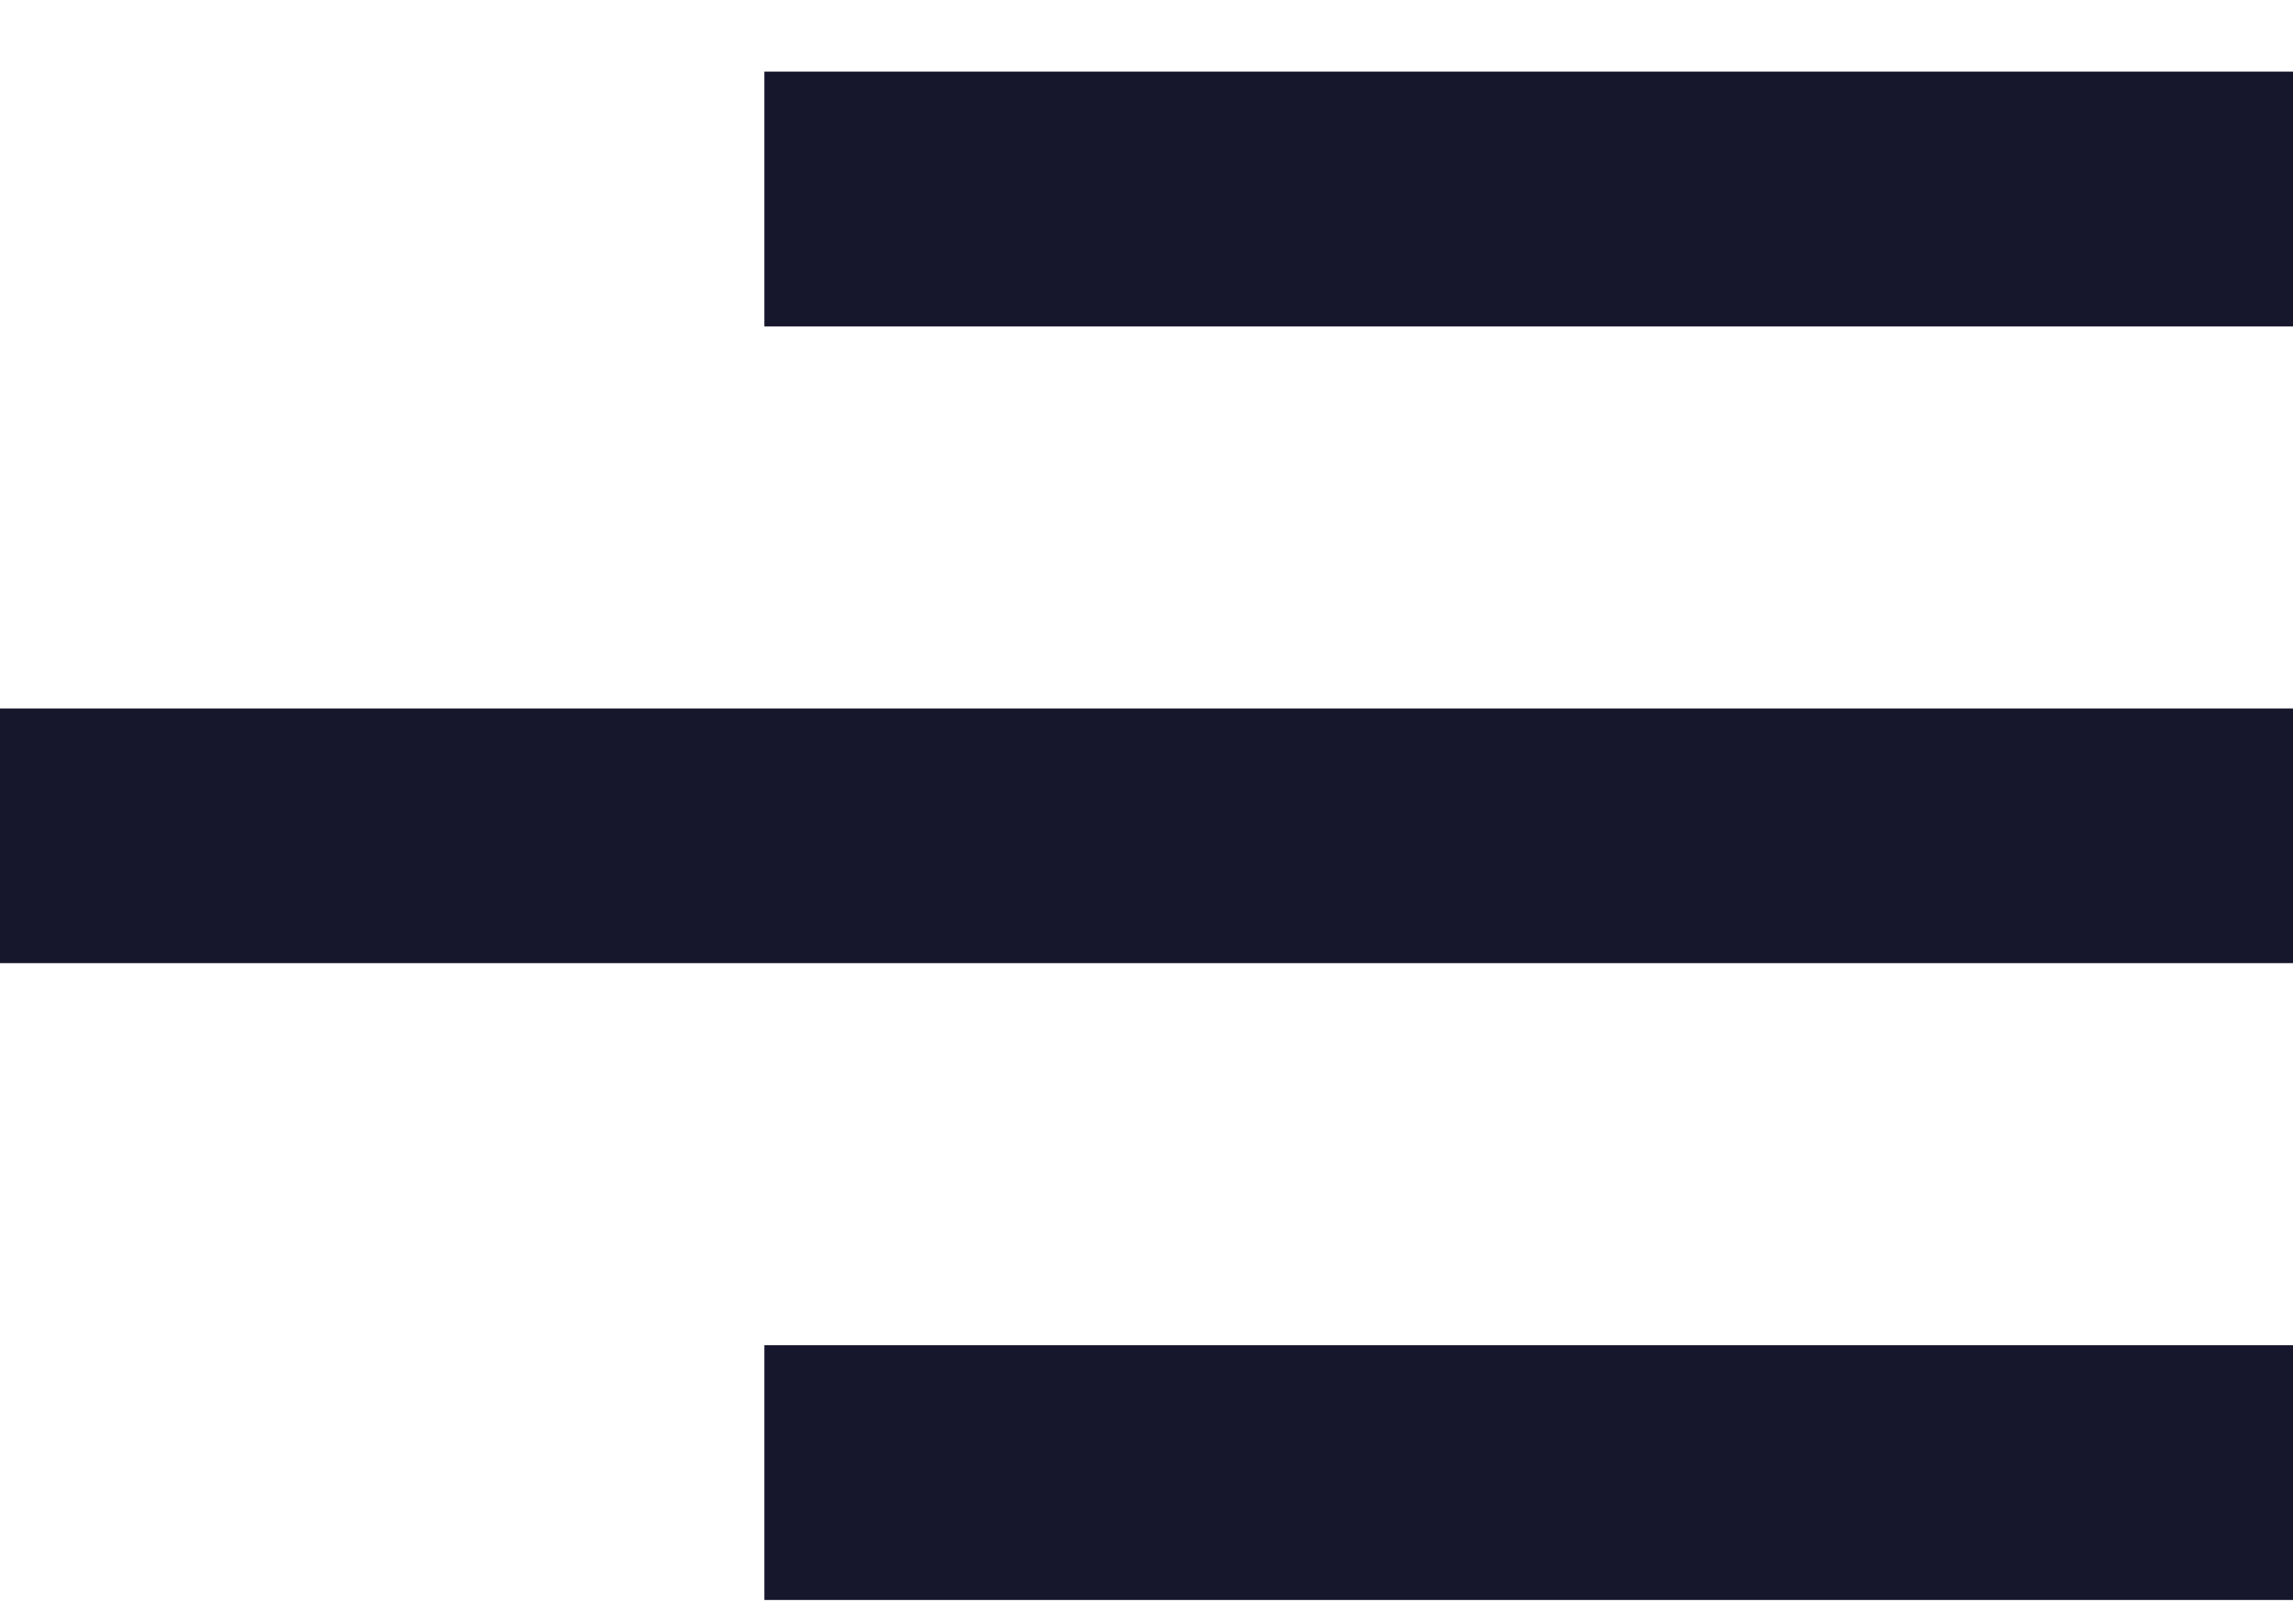 <svg width="24" height="17" viewBox="0 0 24 17" fill="none" xmlns="http://www.w3.org/2000/svg">
<path d="M24 16.75H8V14.083H24V16.75ZM24 10.083H0V7.417H24V10.083ZM24 3.417H8V0.75H24V3.417Z" fill="#16162C"/>
</svg>
